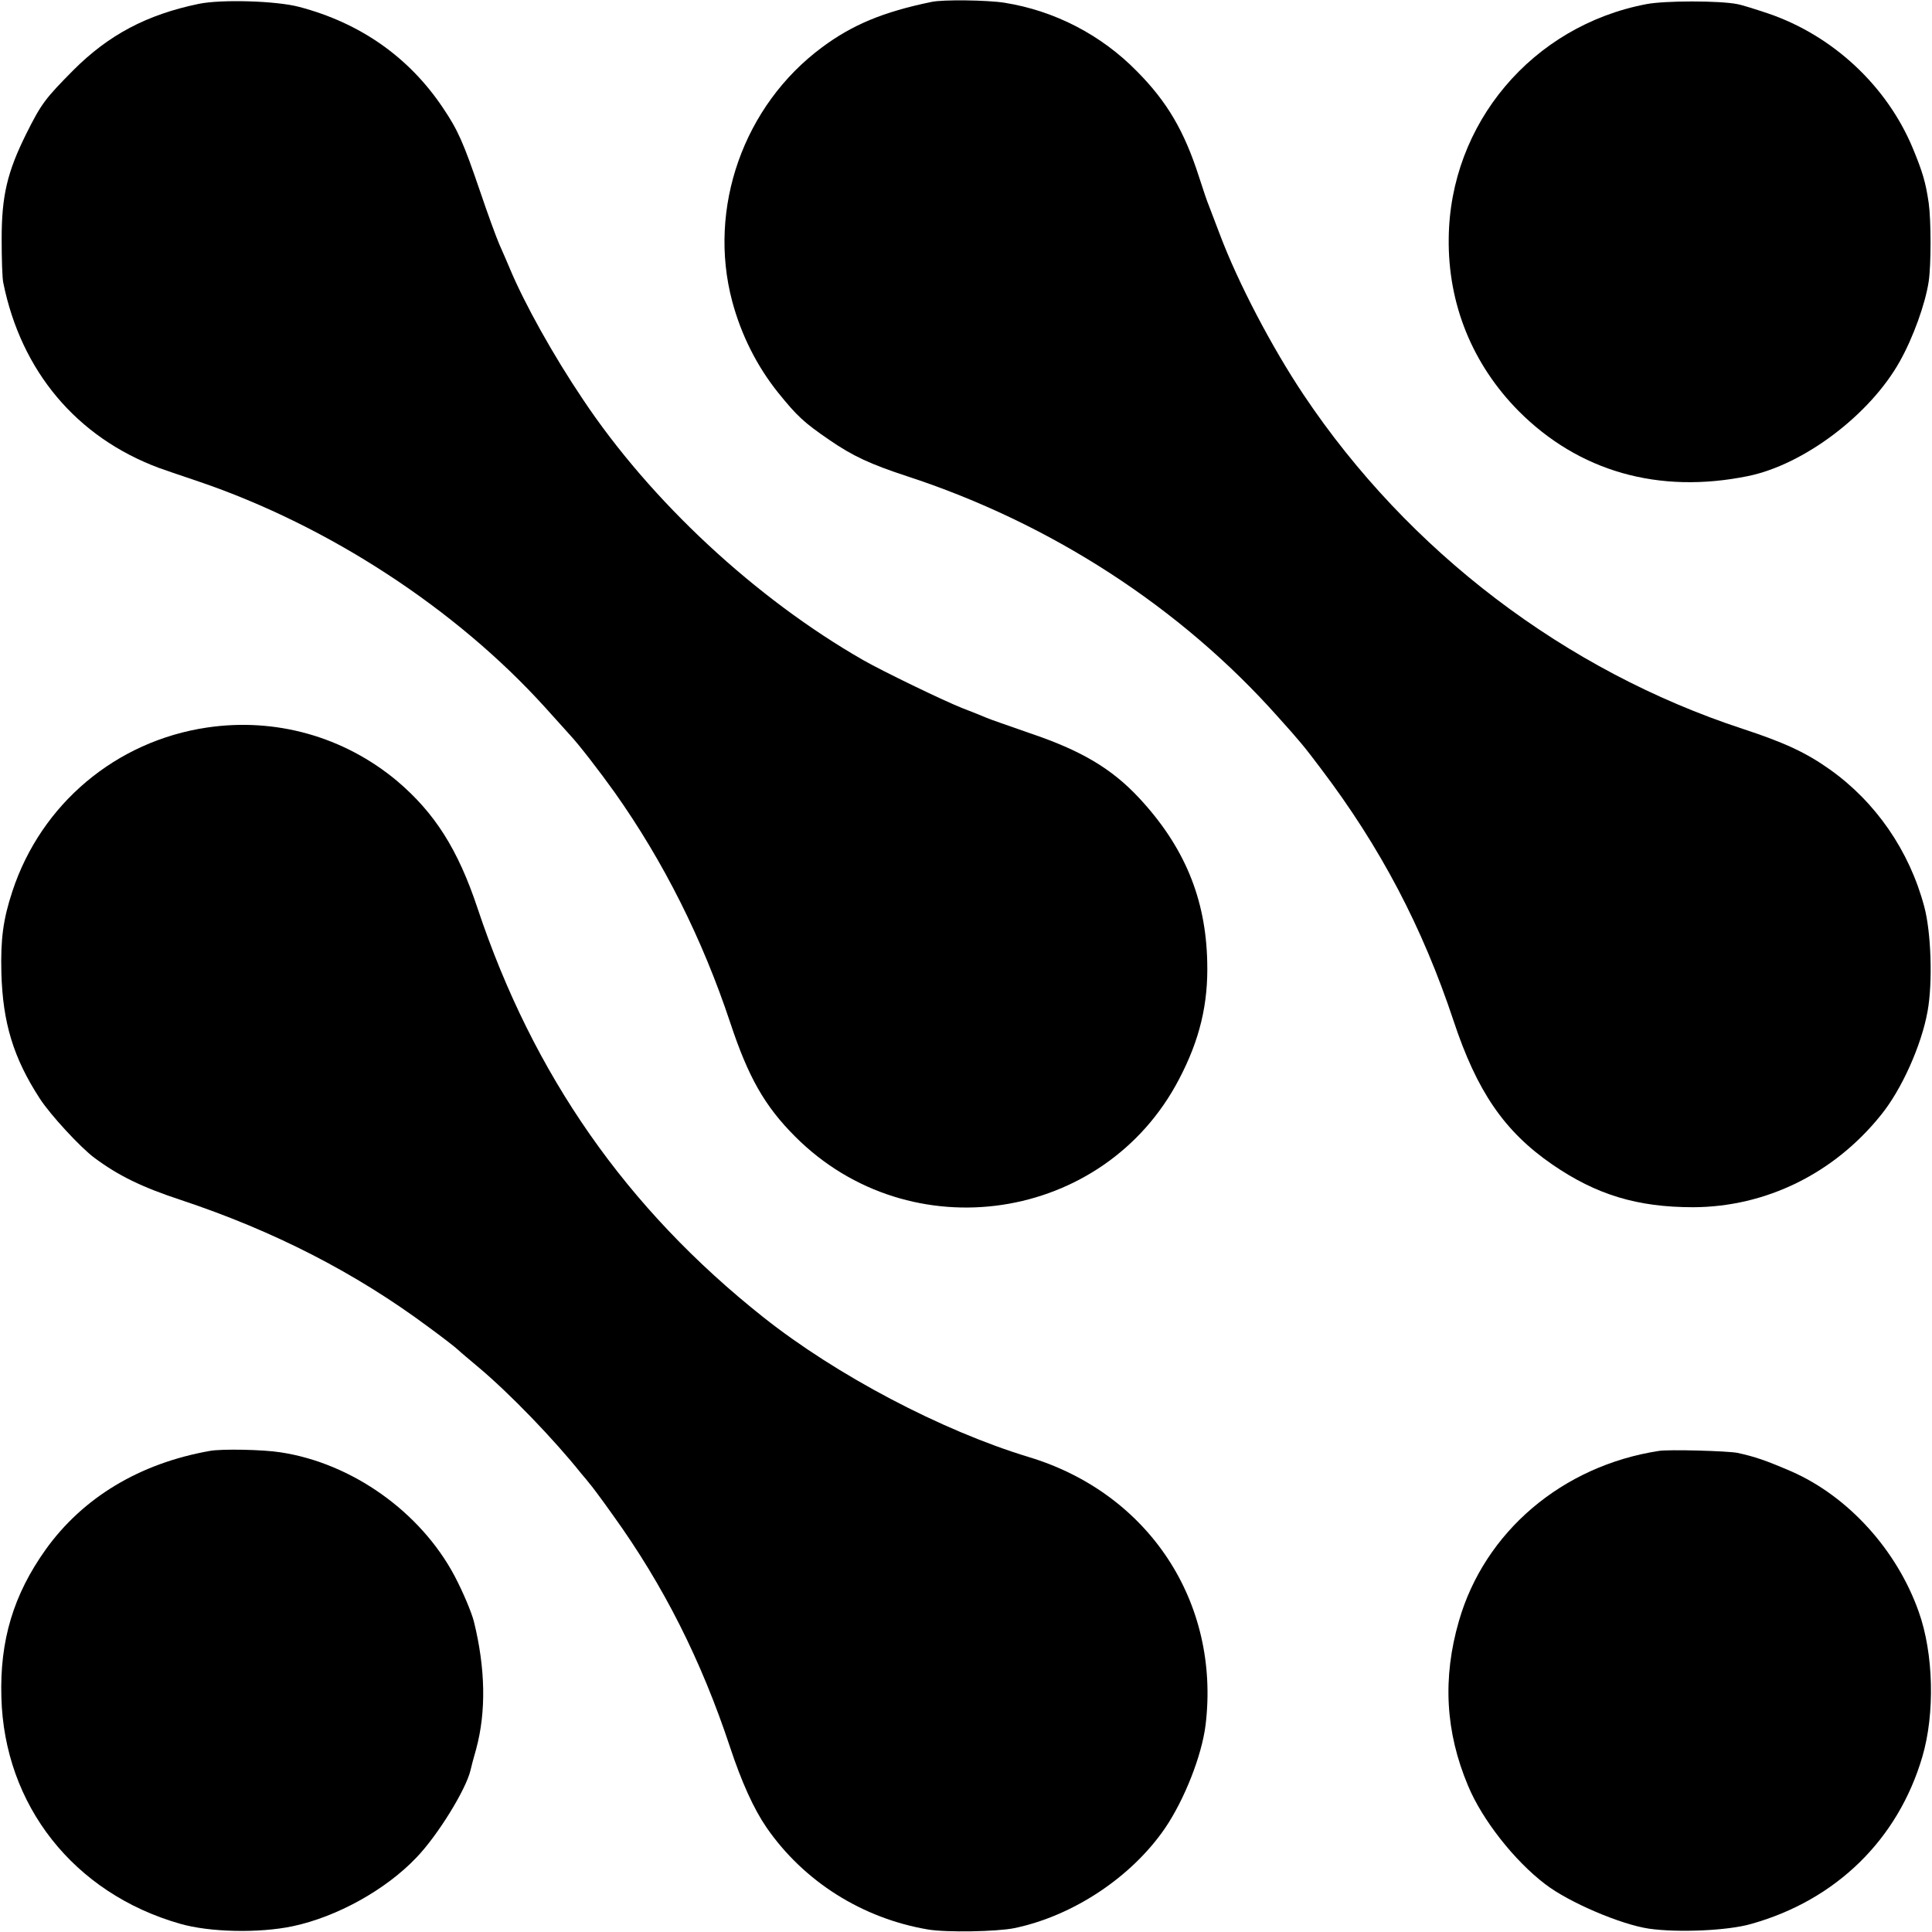 <?xml version="1.0" standalone="no"?>
<!DOCTYPE svg PUBLIC "-//W3C//DTD SVG 20010904//EN"
 "http://www.w3.org/TR/2001/REC-SVG-20010904/DTD/svg10.dtd">
<svg version="1.0" xmlns="http://www.w3.org/2000/svg"
 width="700pt" height="700pt" viewBox="0 0 700 700"
 preserveAspectRatio="xMidYMid meet">
<g transform="translate(0,700) scale(0.1,-0.1)"
fill="#000000" stroke="none">
<path d="M720 6986 c-188 -39 -326 -112 -454 -240 -102 -103 -116 -121 -171
-231 -69 -139 -89 -225 -89 -380 0 -71 2 -143 6 -160 65 -321 266 -559 563
-670 11 -4 77 -27 146 -50 470 -160 931 -461 1254 -818 44 -49 85 -94 91 -101
31 -33 106 -130 161 -207 177 -250 318 -531 419 -835 65 -196 124 -301 235
-412 416 -417 1120 -312 1391 208 75 143 106 273 102 425 -5 231 -84 419 -247
594 -100 107 -210 172 -397 235 -74 26 -144 50 -155 55 -11 5 -51 21 -90 36
-70 28 -287 133 -357 173 -391 224 -770 576 -1016 945 -109 162 -211 346 -264
472 -9 22 -27 63 -39 90 -12 28 -43 113 -69 190 -61 179 -81 224 -135 304
-123 184 -300 308 -521 366 -82 22 -282 28 -364 11z"/>
<path d="M3375 6993 c-175 -36 -287 -83 -396 -164 -285 -211 -416 -583 -326
-921 33 -123 90 -235 165 -329 70 -87 95 -110 187 -173 84 -58 149 -88 280
-131 521 -170 992 -475 1345 -872 81 -90 95 -107 156 -188 216 -285 368 -575
480 -912 85 -257 184 -402 358 -522 160 -110 308 -155 511 -155 263 1 510 122
680 334 75 92 147 253 169 376 19 104 13 286 -12 379 -54 203 -176 379 -342
497 -86 61 -163 97 -315 147 -644 211 -1213 644 -1592 1211 -115 172 -237 405
-303 580 -18 47 -36 94 -40 105 -5 11 -21 58 -36 105 -53 165 -115 271 -224
381 -130 133 -299 220 -480 249 -63 10 -225 12 -265 3z"/>
<path d="M5965 6985 c-414 -79 -712 -433 -716 -849 -3 -238 86 -456 253 -625
218 -219 507 -302 831 -236 202 41 442 222 550 415 49 87 93 210 105 290 9 59
9 221 0 285 -11 75 -22 112 -58 199 -94 225 -289 407 -523 487 -45 15 -95 31
-112 34 -65 13 -262 13 -330 0z"/>
<path d="M750 4364 c-330 -49 -601 -277 -705 -593 -34 -103 -43 -174 -40 -296
5 -180 43 -307 139 -455 38 -59 148 -178 198 -215 86 -64 171 -106 314 -153
337 -112 631 -263 895 -459 52 -38 101 -76 109 -84 8 -8 42 -36 75 -64 113
-95 272 -260 371 -384 11 -13 24 -28 29 -35 6 -6 45 -58 86 -116 183 -254 320
-526 424 -840 42 -127 86 -224 132 -291 135 -196 348 -330 586 -370 66 -11
248 -8 312 5 212 44 424 184 546 362 70 103 133 262 147 374 54 445 -206 840
-641 971 -316 96 -696 296 -962 507 -495 393 -833 876 -1035 1482 -71 213
-155 345 -292 461 -192 160 -439 230 -688 193z"/>
<path d="M760 1743 c-254 -45 -460 -169 -595 -358 -116 -163 -166 -328 -160
-534 10 -391 262 -711 647 -821 107 -31 286 -35 409 -9 160 34 337 132 448
249 77 80 180 247 196 317 2 10 11 44 20 75 37 136 34 293 -8 463 -9 35 -40
108 -70 165 -123 232 -372 409 -631 448 -62 10 -214 13 -256 5z"/>
<path d="M6010 1743 c-350 -54 -631 -293 -724 -616 -60 -207 -49 -402 33 -597
51 -123 168 -272 280 -357 86 -66 274 -146 376 -161 106 -15 286 -7 369 17
308 86 533 306 621 606 46 156 41 374 -13 525 -79 224 -256 419 -462 509 -93
40 -131 53 -195 67 -36 7 -249 13 -285 7z"/>
</g>
</svg>
